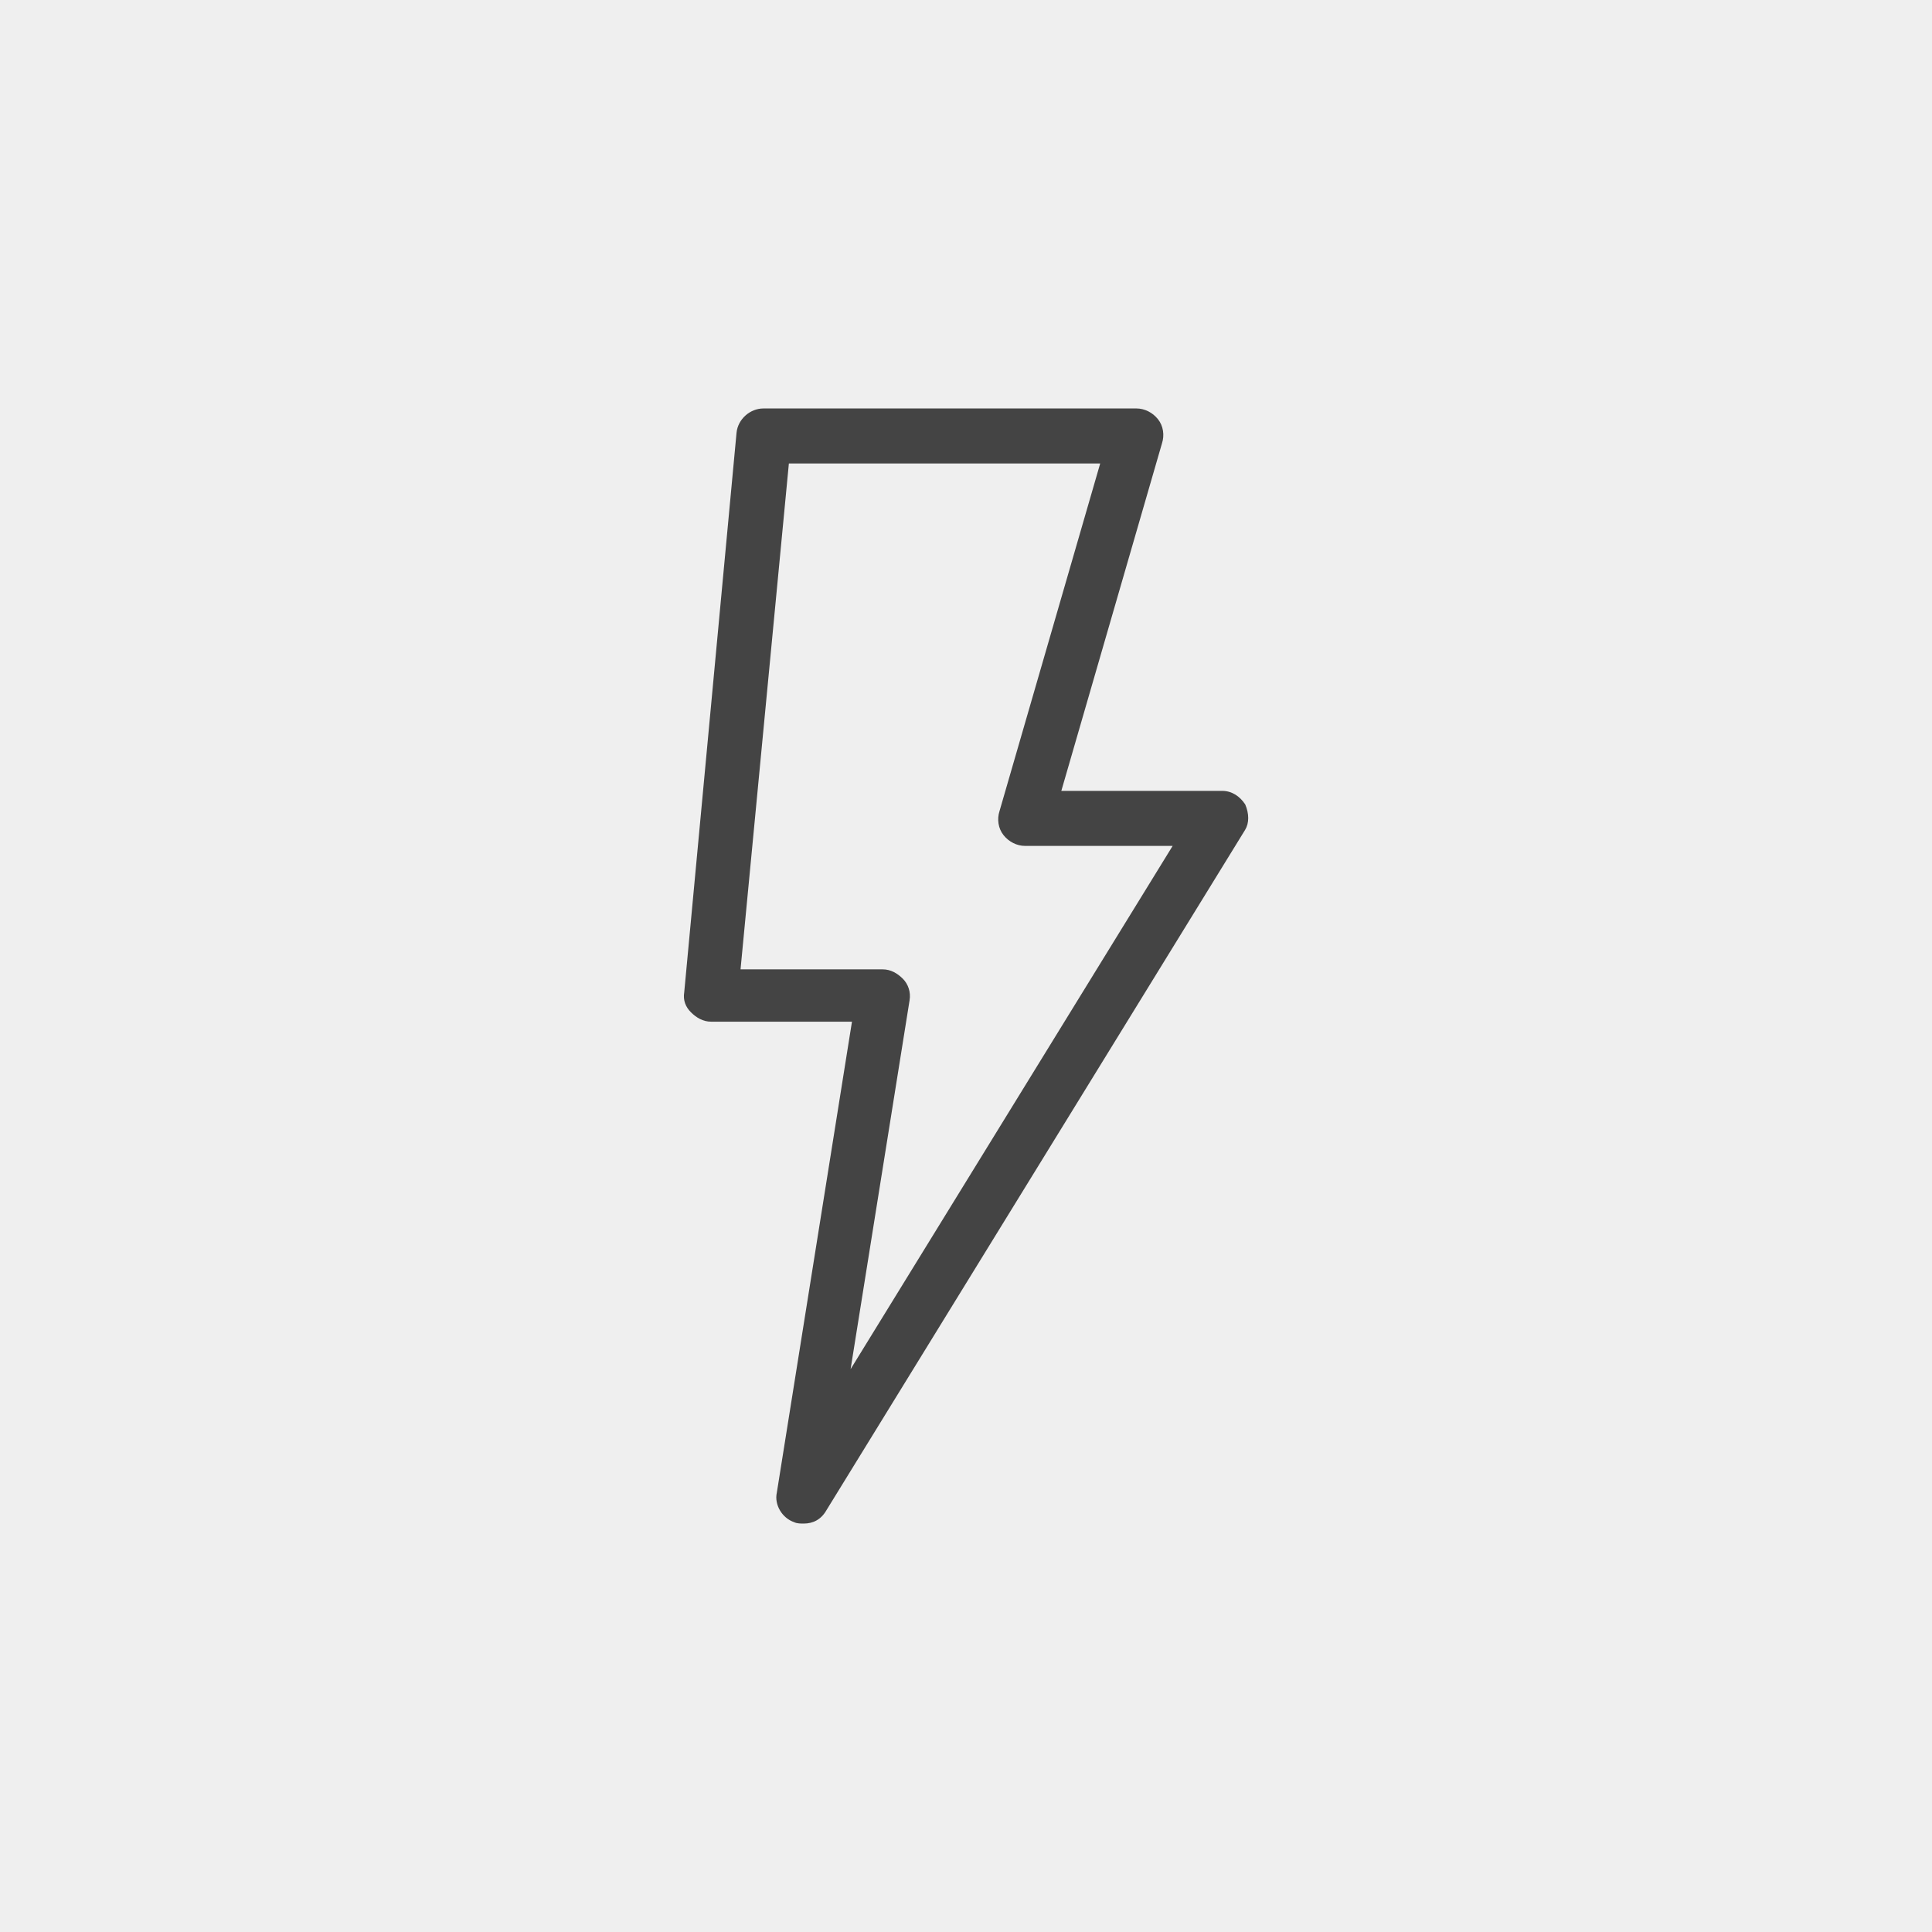 <?xml version="1.0" encoding="UTF-8"?>
<svg xmlns="http://www.w3.org/2000/svg" id="Layer_1" data-name="Layer 1" viewBox="0 0 500 500">
  <defs>
    <style>
      .cls-1 {
        fill: #efefef;
      }

      .cls-2 {
        fill: #444;
      }
    </style>
  </defs>
  <rect class="cls-1" width="500" height="500"></rect>
  <path class="cls-2" d="m220.13,354.36l15.27-95.5c.35-2.09-.35-4.16-1.74-5.56-1.38-1.38-3.12-2.43-5.21-2.43h-36.8l12.51-130.92h80.57l-26.05,89.94c-.69,2.09-.35,4.52,1.04,6.25,1.38,1.74,3.47,2.78,5.56,2.78h38.2l-83.36,135.44Zm102.11-146.21c-1.38-2.09-3.47-3.47-5.9-3.47h-41.67l26.05-89.94c.69-2.09.35-4.52-1.04-6.25-1.38-1.74-3.47-2.78-5.56-2.78h-96.55c-3.47,0-6.59,2.78-6.95,6.25l-13.54,144.81c-.35,2.09.35,3.83,1.74,5.21,1.38,1.38,3.12,2.43,5.21,2.43h36.46l-19.45,121.9c-.69,3.12,1.38,6.59,4.52,7.64.69.35,1.74.35,2.43.35,2.43,0,4.52-1.04,5.9-3.47l108.35-176.07c1.06-1.74,1.06-4.16.01-6.61h0Z"></path>
</svg>
